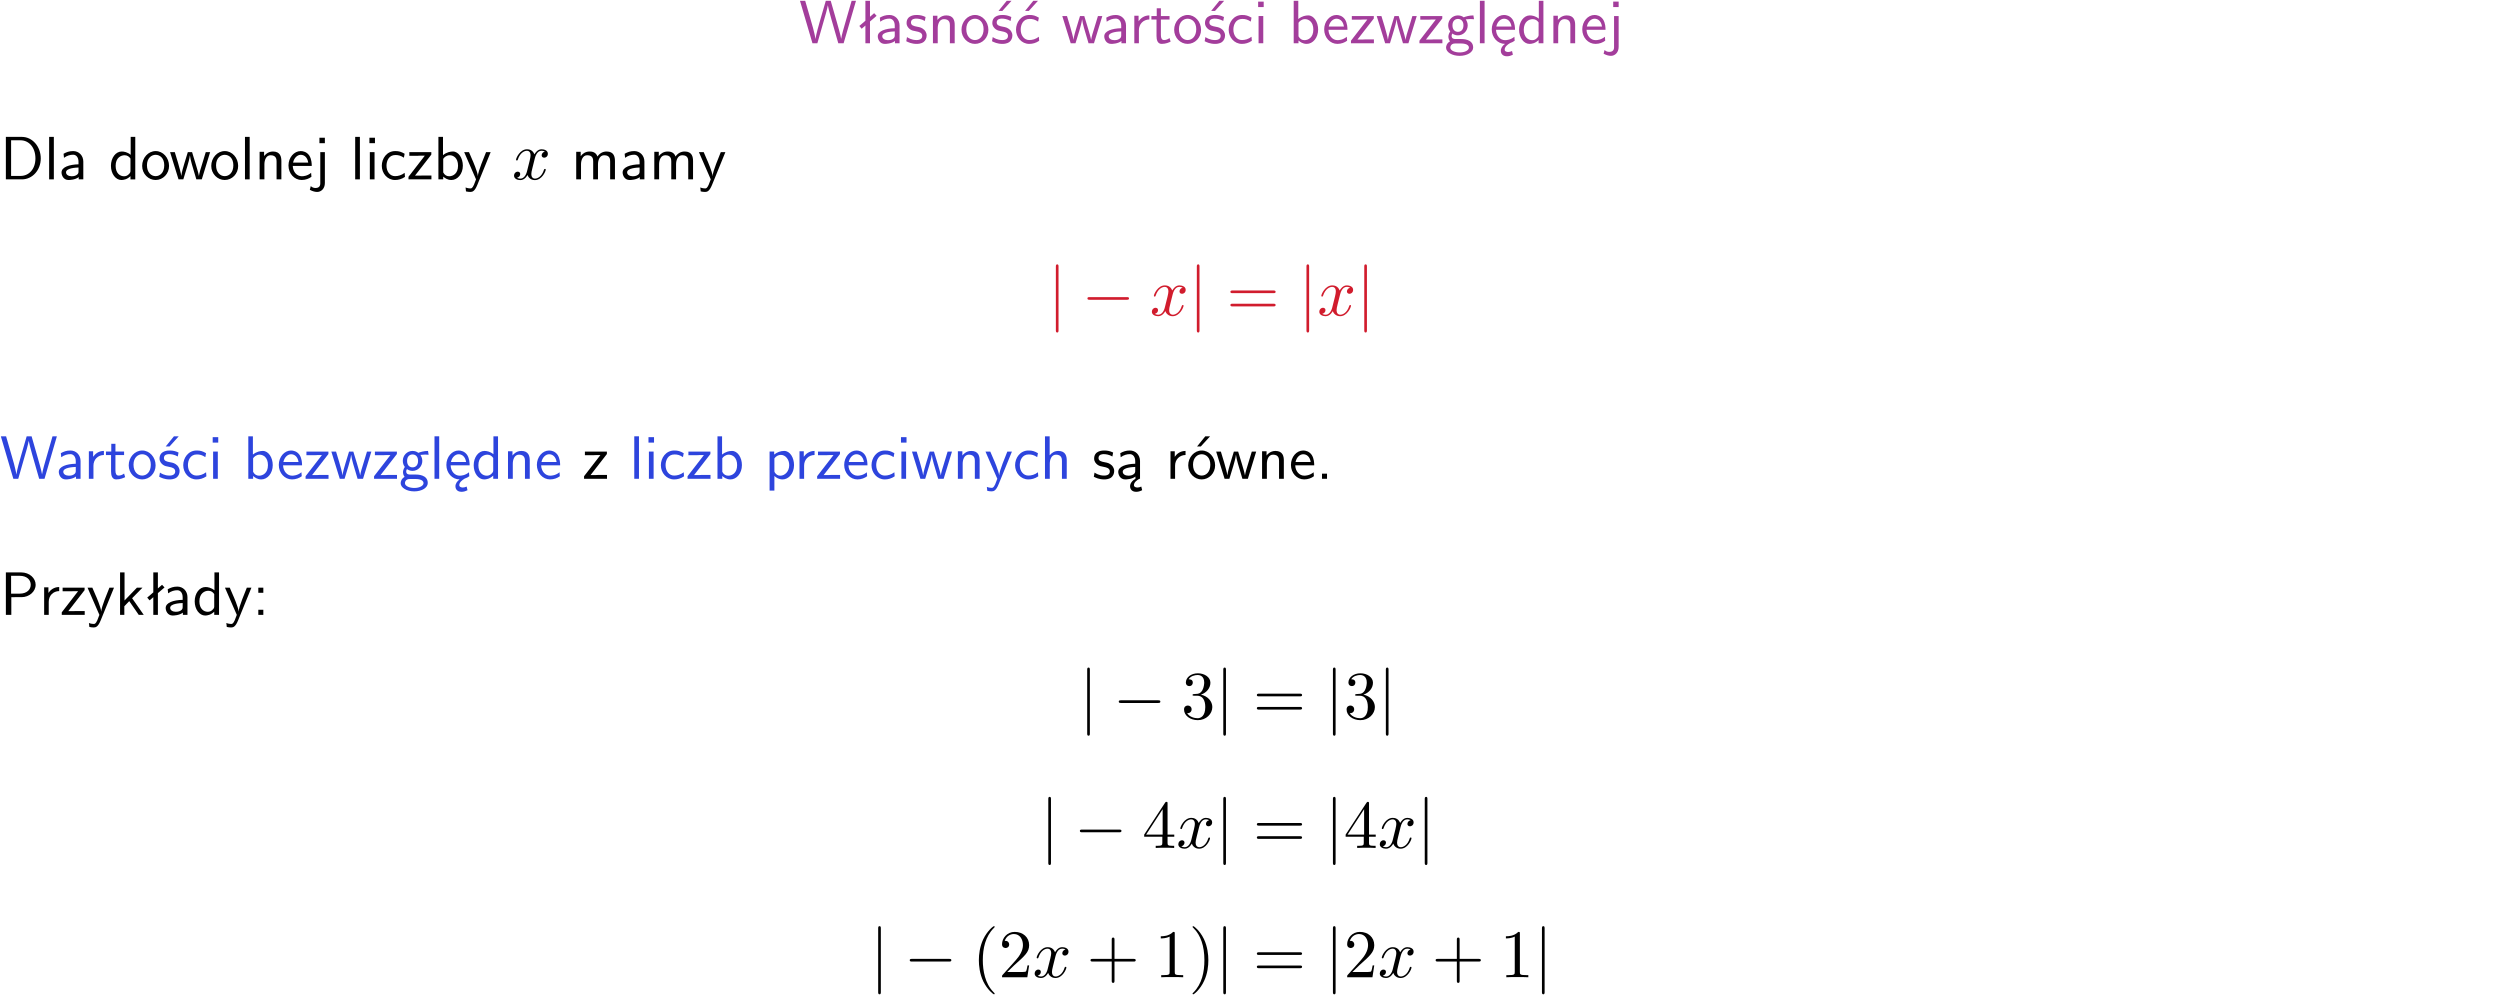 <?xml version="1.0" encoding="UTF-8"?>
<svg width="366pt" height="146pt" version="1.2" viewBox="0 0 366 146" xmlns="http://www.w3.org/2000/svg" xmlns:xlink="http://www.w3.org/1999/xlink">
 <defs>
  <symbol id="glyph0-1" overflow="visible">
   <path d="m8.328-6.219h-0.641l-0.812 2.812c-0.234 0.797-0.672 2.297-0.719 2.766 0-0.016-0.062-0.484-0.656-2.531l-0.875-3.047h-0.719l-0.812 2.797c-0.203 0.688-0.641 2.25-0.688 2.766h-0.016c-0.031-0.359-0.281-1.25-0.344-1.547-0.125-0.422-0.172-0.609-0.422-1.484l-0.734-2.531h-0.766l1.828 6.219h0.719l0.891-3.109c0.203-0.656 0.578-2 0.641-2.453 0.047 0.266 0.25 1.109 0.5 1.969l1.031 3.594h0.781z"/>
  </symbol>
  <symbol id="glyph0-2" overflow="visible">
   <path d="m2.516-4.406-0.609 0.531v-2.344h-0.672v2.922l-0.891 0.766 0.344 0.406 0.547-0.469v2.594h0.672v-3.188l0.969-0.828z"/>
  </symbol>
  <symbol id="glyph0-3" overflow="visible">
   <path d="m3.578-2.594c0-0.906-0.656-1.547-1.484-1.547-0.578 0-0.984 0.156-1.406 0.391l0.062 0.594c0.453-0.328 0.906-0.453 1.344-0.453 0.422 0 0.781 0.359 0.781 1.031v0.375c-1.344 0.031-2.484 0.406-2.484 1.188 0 0.391 0.25 1.109 1.031 1.109 0.125 0 0.969-0.016 1.484-0.422v0.328h0.672zm-0.703 1.406c0 0.172 0 0.391-0.297 0.562-0.266 0.172-0.609 0.172-0.703 0.172-0.438 0-0.828-0.203-0.828-0.578 0-0.625 1.453-0.688 1.828-0.703z"/>
  </symbol>
  <symbol id="glyph0-4" overflow="visible">
   <path d="m3.078-3.844c-0.469-0.219-0.828-0.297-1.297-0.297-0.219 0-1.484 0-1.484 1.188 0 0.438 0.266 0.719 0.484 0.891 0.281 0.203 0.469 0.234 0.969 0.328 0.328 0.062 0.844 0.172 0.844 0.656 0 0.609-0.703 0.609-0.844 0.609-0.734 0-1.234-0.328-1.391-0.438l-0.109 0.609c0.281 0.141 0.781 0.391 1.516 0.391 0.156 0 0.641 0 1.031-0.281 0.281-0.219 0.438-0.578 0.438-0.953 0-0.5-0.344-0.812-0.359-0.828-0.344-0.312-0.594-0.375-1.031-0.453-0.5-0.094-0.906-0.188-0.906-0.625 0-0.562 0.641-0.562 0.75-0.562 0.297 0 0.766 0.047 1.281 0.344z"/>
  </symbol>
  <symbol id="glyph0-5" overflow="visible">
   <path d="m3.906-2.672c0-0.594-0.141-1.406-1.234-1.406-0.812 0-1.25 0.609-1.297 0.672v-0.625h-0.656v4.031h0.703v-2.203c0-0.594 0.234-1.328 0.906-1.328 0.859 0 0.875 0.641 0.875 0.922v2.609h0.703z"/>
  </symbol>
  <symbol id="glyph0-6" overflow="visible">
   <path d="m4.203-1.969c0-1.203-0.891-2.172-1.953-2.172-1.109 0-1.984 1-1.984 2.172s0.922 2.062 1.969 2.062c1.078 0 1.969-0.906 1.969-2.062zm-1.969 1.5c-0.625 0-1.266-0.516-1.266-1.594s0.688-1.531 1.266-1.531c0.625 0 1.266 0.469 1.266 1.531s-0.609 1.594-1.266 1.594z"/>
  </symbol>
  <symbol id="glyph0-7" overflow="visible">
   <path d="m3.078-3.844c-0.469-0.219-0.828-0.297-1.297-0.297-0.219 0-1.484 0-1.484 1.188 0 0.438 0.266 0.719 0.484 0.891 0.281 0.203 0.469 0.234 0.969 0.328 0.328 0.062 0.844 0.172 0.844 0.656 0 0.609-0.703 0.609-0.844 0.609-0.734 0-1.234-0.328-1.391-0.438l-0.109 0.609c0.281 0.141 0.781 0.391 1.516 0.391 0.156 0 0.641 0 1.031-0.281 0.281-0.219 0.438-0.578 0.438-0.953 0-0.5-0.344-0.812-0.359-0.828-0.344-0.312-0.594-0.375-1.031-0.453-0.5-0.094-0.906-0.188-0.906-0.625 0-0.562 0.641-0.562 0.75-0.562 0.297 0 0.766 0.047 1.281 0.344zm0.031-2.375h-0.703l-1.203 1.484h0.562z"/>
  </symbol>
  <symbol id="glyph0-8" overflow="visible">
   <path d="m3.672-3.75c-0.531-0.297-0.828-0.391-1.375-0.391-1.25 0-1.969 1.094-1.969 2.156 0 1.109 0.812 2.078 1.938 2.078 0.484 0 0.969-0.125 1.453-0.453l-0.047-0.594c-0.469 0.359-0.953 0.484-1.406 0.484-0.734 0-1.25-0.656-1.25-1.531 0-0.703 0.344-1.562 1.297-1.562 0.453 0 0.766 0.078 1.25 0.391zm-0.125-2.469h-0.688l-1.203 1.484h0.547z"/>
  </symbol>
  <symbol id="glyph0-9" overflow="visible">
   <path d="m5.984-3.984h-0.641l-0.578 1.906c-0.109 0.312-0.375 1.203-0.422 1.594-0.031-0.281-0.266-1.078-0.422-1.594l-0.578-1.906h-0.625l-0.516 1.688c-0.094 0.312-0.406 1.344-0.438 1.797-0.047-0.422-0.344-1.438-0.484-1.938l-0.469-1.547h-0.688l1.234 3.984h0.703c0.047-0.141 0.359-1.141 0.562-1.844 0.125-0.422 0.375-1.297 0.391-1.641h0.016c0.016 0.25 0.172 0.875 0.281 1.266l0.656 2.219h0.797z"/>
  </symbol>
  <symbol id="glyph0-10" overflow="visible">
   <path d="m1.406-1.922c0-0.891 0.641-1.547 1.531-1.562v-0.594c-0.797 0-1.297 0.453-1.578 0.859v-0.812h-0.625v4.031h0.672z"/>
  </symbol>
  <symbol id="glyph0-11" overflow="visible">
   <path d="m1.562-3.469h1.266v-0.516h-1.266v-1.141h-0.609v1.141h-0.781v0.516h0.75v2.406c0 0.531 0.125 1.156 0.75 1.156s1.078-0.219 1.312-0.328l-0.156-0.531c-0.234 0.188-0.516 0.297-0.797 0.297-0.344 0-0.469-0.281-0.469-0.75z"/>
  </symbol>
  <symbol id="glyph0-12" overflow="visible">
   <path d="m3.672-3.75c-0.531-0.297-0.828-0.391-1.375-0.391-1.25 0-1.969 1.094-1.969 2.156 0 1.109 0.812 2.078 1.938 2.078 0.484 0 0.969-0.125 1.453-0.453l-0.047-0.594c-0.469 0.359-0.953 0.484-1.406 0.484-0.734 0-1.25-0.656-1.25-1.531 0-0.703 0.344-1.562 1.297-1.562 0.453 0 0.766 0.078 1.25 0.391z"/>
  </symbol>
  <symbol id="glyph0-13" overflow="visible">
   <path d="m1.469-6.094h-0.812v0.797h0.812zm-0.062 2.109h-0.688v3.984h0.688z"/>
  </symbol>
  <symbol id="glyph0-14" overflow="visible">
   <path d="m1.406-6.219h-0.672v6.219h0.703v-0.406c0.219 0.188 0.594 0.5 1.203 0.5 0.891 0 1.672-0.891 1.672-2.094 0-1.109-0.625-2.078-1.453-2.078-0.359 0-0.906 0.094-1.453 0.531zm0.031 3.219c0.141-0.219 0.469-0.531 0.953-0.531 0.531 0 1.219 0.391 1.219 1.531 0 1.172-0.75 1.547-1.297 1.547-0.359 0-0.656-0.156-0.875-0.562z"/>
  </symbol>
  <symbol id="glyph0-15" overflow="visible">
   <path d="m3.719-1.969c0-0.297-0.016-0.969-0.359-1.516-0.375-0.547-0.922-0.656-1.25-0.656-0.984 0-1.797 0.953-1.797 2.109 0 1.188 0.859 2.125 1.938 2.125 0.562 0 1.078-0.203 1.422-0.469l-0.047-0.578c-0.562 0.469-1.156 0.5-1.359 0.5-0.719 0-1.297-0.625-1.328-1.516zm-2.734-0.484c0.141-0.688 0.625-1.141 1.125-1.141 0.469 0 0.969 0.312 1.094 1.141z"/>
  </symbol>
  <symbol id="glyph0-16" overflow="visible">
   <path d="m3.594-3.625v-0.359h-3.219v0.531h1.25c0.109 0 0.219-0.016 0.328-0.016h0.688l-2.391 3.094v0.375h3.359v-0.562h-1.328c-0.109 0-0.203 0.016-0.312 0.016h-0.766z"/>
  </symbol>
  <symbol id="glyph0-17" overflow="visible">
   <path d="m3.156-3.5c0.203 0 0.453-0.047 0.672-0.047 0.156 0 0.5 0.031 0.516 0.031l-0.094-0.562c-0.625 0-1.141 0.172-1.422 0.281-0.188-0.156-0.484-0.281-0.844-0.281-0.781 0-1.422 0.641-1.422 1.453 0 0.344 0.109 0.656 0.297 0.891-0.266 0.375-0.266 0.719-0.266 0.766 0 0.234 0.078 0.5 0.234 0.688-0.469 0.266-0.578 0.688-0.578 0.922 0 0.672 0.891 1.203 1.984 1.203 1.109 0 1.984-0.531 1.984-1.219 0-1.25-1.5-1.25-1.844-1.25h-0.781c-0.125 0-0.531 0-0.531-0.469 0-0.094 0.047-0.25 0.109-0.328 0.188 0.141 0.484 0.266 0.812 0.266 0.812 0 1.438-0.672 1.438-1.469 0-0.422-0.203-0.75-0.297-0.891zm-1.172 1.828c-0.328 0-0.797-0.203-0.797-0.953 0-0.734 0.469-0.938 0.797-0.938 0.391 0 0.812 0.25 0.812 0.938 0 0.703-0.422 0.953-0.812 0.953zm0.406 1.703c0.188 0 1.203 0 1.203 0.609 0 0.406-0.609 0.703-1.344 0.703s-1.375-0.281-1.375-0.703c0-0.031 0-0.609 0.703-0.609z"/>
  </symbol>
  <symbol id="glyph0-18" overflow="visible">
   <path d="m1.406-6.219h-0.688v6.219h0.688z"/>
  </symbol>
  <symbol id="glyph0-19" overflow="visible">
   <path d="m0.984-2.453c0.141-0.688 0.625-1.141 1.125-1.141 0.469 0 0.969 0.312 1.094 1.141zm1.219 3.391c0-0.406 0.391-0.734 0.797-0.969 0.266-0.078 0.484-0.203 0.672-0.344l-0.047-0.578c-0.562 0.469-1.156 0.5-1.359 0.5-0.719 0-1.297-0.625-1.328-1.516h2.781c0-0.297-0.016-0.969-0.359-1.516-0.375-0.547-0.922-0.656-1.25-0.656-0.984 0-1.797 0.953-1.797 2.109 0 1.188 0.859 2.125 1.938 2.125-0.359 0.25-0.641 0.656-0.609 1.047 0.016 0.391 0.281 0.766 0.891 0.766 0.297 0 0.516-0.062 0.875-0.234l-0.125-0.531c-0.203 0.094-0.406 0.141-0.594 0.141-0.25-0.031-0.469-0.078-0.484-0.344z"/>
  </symbol>
  <symbol id="glyph0-20" overflow="visible">
   <path d="m3.891-6.219h-0.672v2.625c-0.469-0.391-0.969-0.484-1.312-0.484-0.891 0-1.578 0.938-1.578 2.094 0 1.172 0.688 2.078 1.531 2.078 0.297 0 0.828-0.078 1.328-0.562v0.469h0.703zm-0.703 4.969c0 0.125 0 0.297-0.297 0.547-0.203 0.188-0.422 0.25-0.656 0.25-0.562 0-1.219-0.422-1.219-1.531 0-1.188 0.781-1.547 1.312-1.547 0.391 0 0.672 0.203 0.859 0.484z"/>
  </symbol>
  <symbol id="glyph0-21" overflow="visible">
   <path d="m1.656-6.094h-0.797v0.797h0.797zm-2.203 7.625c0.438 0.25 0.844 0.312 1.078 0.312 0.562 0 1.125-0.469 1.125-1.312v-4.516h-0.672v4.594c0 0.578-0.453 0.656-0.703 0.656-0.266 0-0.5-0.094-0.688-0.281z"/>
  </symbol>
  <symbol id="glyph0-22" overflow="visible">
   <path d="m0.859-6.219v6.219h2.359c1.531 0 2.75-1.359 2.75-3.062 0-1.734-1.219-3.156-2.766-3.156zm0.766 5.719v-5.219h1.375c1.266 0 2.188 1.078 2.188 2.656 0 1.531-0.922 2.562-2.188 2.562z"/>
  </symbol>
  <symbol id="glyph0-23" overflow="visible">
   <path d="m4-3.984h-0.672c-1.172 2.859-1.188 3.266-1.188 3.469h-0.016c-0.047-0.594-0.766-2.266-0.812-2.344l-0.484-1.125h-0.703l1.734 3.984c-0.094 0.281-0.281 0.719-0.312 0.812-0.234 0.516-0.391 0.516-0.516 0.516-0.141 0-0.438-0.031-0.703-0.141l0.062 0.578c0.188 0.047 0.438 0.078 0.641 0.078 0.312 0 0.641-0.109 1.016-1.031z"/>
  </symbol>
  <symbol id="glyph0-24" overflow="visible">
   <path d="m6.391-2.672c0-0.609-0.141-1.406-1.219-1.406-0.547 0-1.016 0.25-1.344 0.734-0.234-0.688-0.859-0.734-1.141-0.734-0.656 0-1.078 0.359-1.312 0.688v-0.641h-0.656v4.031h0.703v-2.203c0-0.609 0.25-1.328 0.906-1.328 0.844 0 0.875 0.578 0.875 0.922v2.609h0.703v-2.203c0-0.609 0.25-1.328 0.906-1.328 0.844 0 0.875 0.578 0.875 0.922v2.609h0.703z"/>
  </symbol>
  <symbol id="glyph0-25" overflow="visible">
   <path d="m1.438-0.406c0.281 0.25 0.672 0.5 1.203 0.5 0.875 0 1.672-0.875 1.672-2.094 0-1.078-0.578-2.078-1.438-2.078-0.531 0-1.047 0.188-1.469 0.531v-0.438h-0.672v5.719h0.703zm0-2.578c0.219-0.312 0.562-0.516 0.953-0.516 0.672 0 1.219 0.672 1.219 1.5 0 0.922-0.641 1.547-1.312 1.547-0.344 0-0.594-0.172-0.766-0.422-0.094-0.125-0.094-0.141-0.094-0.312z"/>
  </symbol>
  <symbol id="glyph0-26" overflow="visible">
   <path d="m3.906-2.672c0-0.594-0.141-1.406-1.234-1.406-0.562 0-0.984 0.281-1.266 0.641v-2.781h-0.688v6.219h0.703v-2.203c0-0.594 0.234-1.328 0.906-1.328 0.859 0 0.875 0.641 0.875 0.922v2.609h0.703z"/>
  </symbol>
  <symbol id="glyph0-27" overflow="visible">
   <path d="m2.875-1.188c0 0.172 0 0.391-0.297 0.562-0.266 0.172-0.609 0.172-0.703 0.172-0.438 0-0.828-0.203-0.828-0.578 0-0.625 1.453-0.688 1.828-0.703zm-0.188 2.125c0-0.406 0.375-0.703 0.797-0.938h0.094v-2.594c0-0.906-0.656-1.547-1.484-1.547-0.578 0-0.984 0.156-1.406 0.391l0.062 0.594c0.453-0.328 0.906-0.453 1.344-0.453 0.422 0 0.781 0.359 0.781 1.031v0.375c-1.344 0.031-2.484 0.406-2.484 1.188 0 0.391 0.25 1.109 1.031 1.109 0.125 0 0.969-0.016 1.484-0.422v0.328c-0.453 0.25-0.812 0.688-0.781 1.141 0.016 0.391 0.281 0.766 0.891 0.766 0.297 0 0.516-0.062 0.875-0.234l-0.125-0.531c-0.203 0.094-0.406 0.141-0.594 0.141-0.25-0.031-0.469-0.078-0.484-0.344z"/>
  </symbol>
  <symbol id="glyph0-28" overflow="visible">
   <path d="m4.203-1.969c0-1.203-0.891-2.172-1.953-2.172-1.109 0-1.984 1-1.984 2.172s0.922 2.062 1.969 2.062c1.078 0 1.969-0.906 1.969-2.062zm-1.969 1.5c-0.625 0-1.266-0.516-1.266-1.594s0.688-1.531 1.266-1.531c0.625 0 1.266 0.469 1.266 1.531s-0.609 1.594-1.266 1.594zm1.234-5.75h-0.703l-1.203 1.484h0.547z"/>
  </symbol>
  <symbol id="glyph0-29" overflow="visible">
   <path d="m1.609-0.75h-0.734v0.75h0.734z"/>
  </symbol>
  <symbol id="glyph0-30" overflow="visible">
   <path d="m3.156-2.594c1.109 0 2.062-0.812 2.062-1.812 0-0.969-0.891-1.812-2.125-1.812h-2.234v6.219h0.797v-2.594zm-0.266-3.125c1 0 1.609 0.547 1.609 1.312 0 0.703-0.578 1.297-1.609 1.297h-1.266v-2.609z"/>
  </symbol>
  <symbol id="glyph0-31" overflow="visible">
   <path d="m2.516-2.438 1.516-1.547h-0.812l-1.812 1.875v-4.109h-0.656v6.219h0.625v-1.266l0.719-0.75 1.391 2.016h0.734z"/>
  </symbol>
  <symbol id="glyph0-32" overflow="visible">
   <path d="m1.609-3.984h-0.734v0.75h0.734zm-0.734 3.234v0.75h0.734v-0.75z"/>
  </symbol>
  <symbol id="glyph1-1" overflow="visible">
   <path d="m3.328-3.016c0.062-0.25 0.297-1.172 0.984-1.172 0.047 0 0.297 0 0.5 0.125-0.281 0.062-0.469 0.297-0.469 0.547 0 0.156 0.109 0.344 0.375 0.344 0.219 0 0.531-0.172 0.531-0.578 0-0.516-0.578-0.656-0.922-0.656-0.578 0-0.922 0.531-1.047 0.75-0.25-0.656-0.781-0.75-1.078-0.75-1.031 0-1.609 1.281-1.609 1.531 0 0.109 0.109 0.109 0.125 0.109 0.078 0 0.109-0.031 0.125-0.109 0.344-1.062 1-1.312 1.344-1.312 0.188 0 0.531 0.094 0.531 0.672 0 0.312-0.172 0.969-0.531 2.375-0.156 0.609-0.516 1.031-0.953 1.031-0.062 0-0.281 0-0.5-0.125 0.25-0.062 0.469-0.266 0.469-0.547 0-0.266-0.219-0.344-0.359-0.344-0.312 0-0.547 0.25-0.547 0.578 0 0.453 0.484 0.656 0.922 0.656 0.672 0 1.031-0.703 1.047-0.75 0.125 0.359 0.484 0.75 1.078 0.75 1.031 0 1.594-1.281 1.594-1.531 0-0.109-0.078-0.109-0.109-0.109-0.094 0-0.109 0.047-0.141 0.109-0.328 1.078-1 1.312-1.312 1.312-0.391 0-0.547-0.312-0.547-0.656 0-0.219 0.047-0.438 0.156-0.875z"/>
  </symbol>
  <symbol id="glyph2-1" overflow="visible">
   <path d="m1.578-7.141c0-0.141 0-0.344-0.188-0.344-0.203 0-0.203 0.203-0.203 0.344v9.297c0 0.141 0 0.344 0.203 0.344 0.188 0 0.188-0.203 0.188-0.344z"/>
  </symbol>
  <symbol id="glyph2-2" overflow="visible">
   <path d="m6.594-2.297c0.141 0 0.328 0 0.328-0.203 0-0.188-0.188-0.188-0.328-0.188h-5.438c-0.141 0-0.328 0-0.328 0.188 0 0.203 0.188 0.203 0.328 0.203z"/>
  </symbol>
  <symbol id="glyph3-1" overflow="visible">
   <path d="m6.844-3.266c0.156 0 0.344 0 0.344-0.188 0-0.203-0.188-0.203-0.328-0.203h-5.969c-0.141 0-0.328 0-0.328 0.203 0 0.188 0.188 0.188 0.328 0.188zm0.016 1.938c0.141 0 0.328 0 0.328-0.203 0-0.188-0.188-0.188-0.344-0.188h-5.953c-0.141 0-0.328 0-0.328 0.188 0 0.203 0.188 0.203 0.328 0.203z"/>
  </symbol>
  <symbol id="glyph3-2" overflow="visible">
   <path d="m2.891-3.516c0.812-0.266 1.391-0.953 1.391-1.75 0-0.812-0.875-1.375-1.828-1.375-1 0-1.766 0.594-1.766 1.359 0 0.328 0.219 0.516 0.516 0.516s0.5-0.219 0.5-0.516c0-0.484-0.469-0.484-0.609-0.484 0.297-0.5 0.953-0.625 1.312-0.625 0.422 0 0.969 0.219 0.969 1.109 0 0.125-0.031 0.703-0.281 1.141-0.297 0.484-0.641 0.516-0.891 0.516-0.078 0.016-0.312 0.031-0.391 0.031-0.078 0.016-0.141 0.031-0.141 0.125 0 0.109 0.062 0.109 0.234 0.109h0.438c0.812 0 1.188 0.672 1.188 1.656 0 1.359-0.688 1.641-1.125 1.641s-1.188-0.172-1.531-0.75c0.344 0.047 0.656-0.172 0.656-0.547 0-0.359-0.266-0.562-0.547-0.562-0.25 0-0.562 0.141-0.562 0.578 0 0.906 0.922 1.562 2.016 1.562 1.219 0 2.125-0.906 2.125-1.922 0-0.812-0.641-1.594-1.672-1.812z"/>
  </symbol>
  <symbol id="glyph3-3" overflow="visible">
   <path d="m0.281-1.641h2.656v0.859c0 0.359-0.031 0.469-0.766 0.469h-0.203v0.312c0.406-0.031 0.922-0.031 1.344-0.031s0.938 0 1.359 0.031v-0.312h-0.219c-0.734 0-0.75-0.109-0.75-0.469v-0.859h0.984v-0.312h-0.984v-4.531c0-0.203 0-0.266-0.172-0.266-0.078 0-0.109 0-0.188 0.125l-3.062 4.672zm2.703-0.312h-2.422l2.422-3.719z"/>
  </symbol>
  <symbol id="glyph3-4" overflow="visible">
   <path d="m3.297 2.391c0-0.031 0-0.047-0.172-0.219-1.234-1.25-1.562-3.141-1.562-4.672 0-1.734 0.375-3.469 1.609-4.703 0.125-0.125 0.125-0.141 0.125-0.172 0-0.078-0.031-0.109-0.094-0.109-0.109 0-1 0.688-1.594 1.953-0.5 1.094-0.625 2.203-0.625 3.031 0 0.781 0.109 1.984 0.656 3.125 0.609 1.219 1.453 1.875 1.562 1.875 0.062 0 0.094-0.031 0.094-0.109z"/>
  </symbol>
  <symbol id="glyph3-5" overflow="visible">
   <path d="m4.469-1.734h-0.234c-0.062 0.297-0.125 0.734-0.234 0.891-0.062 0.078-0.719 0.078-0.938 0.078h-1.797l1.062-1.031c1.547-1.375 2.141-1.906 2.141-2.906 0-1.141-0.891-1.938-2.109-1.938-1.125 0-1.859 0.922-1.859 1.812 0 0.547 0.5 0.547 0.531 0.547 0.172 0 0.516-0.109 0.516-0.531 0-0.25-0.188-0.516-0.531-0.516-0.078 0-0.094 0-0.125 0.016 0.219-0.656 0.766-1.016 1.344-1.016 0.906 0 1.328 0.812 1.328 1.625 0 0.797-0.484 1.578-1.047 2.203l-1.906 2.125c-0.109 0.109-0.109 0.141-0.109 0.375h3.703z"/>
  </symbol>
  <symbol id="glyph3-6" overflow="visible">
   <path d="m4.078-2.297h2.781c0.141 0 0.328 0 0.328-0.203 0-0.188-0.188-0.188-0.328-0.188h-2.781v-2.797c0-0.141 0-0.328-0.203-0.328s-0.203 0.188-0.203 0.328v2.797h-2.781c-0.141 0-0.328 0-0.328 0.188 0 0.203 0.188 0.203 0.328 0.203h2.781v2.797c0 0.141 0 0.328 0.203 0.328s0.203-0.188 0.203-0.328z"/>
  </symbol>
  <symbol id="glyph3-7" overflow="visible">
   <path d="m2.938-6.375c0-0.25 0-0.266-0.234-0.266-0.625 0.641-1.5 0.641-1.812 0.641v0.312c0.203 0 0.781 0 1.297-0.266v5.172c0 0.359-0.031 0.469-0.922 0.469h-0.312v0.312c0.344-0.031 1.203-0.031 1.609-0.031 0.391 0 1.266 0 1.609 0.031v-0.312h-0.312c-0.906 0-0.922-0.109-0.922-0.469z"/>
  </symbol>
  <symbol id="glyph3-8" overflow="visible">
   <path d="m2.875-2.5c0-0.766-0.109-1.969-0.656-3.109-0.594-1.219-1.453-1.875-1.547-1.875-0.062 0-0.109 0.047-0.109 0.109 0 0.031 0 0.047 0.188 0.234 0.984 0.984 1.547 2.562 1.547 4.641 0 1.719-0.359 3.469-1.594 4.719-0.141 0.125-0.141 0.141-0.141 0.172 0 0.062 0.047 0.109 0.109 0.109 0.094 0 1-0.688 1.578-1.953 0.516-1.094 0.625-2.203 0.625-3.047z"/>
  </symbol>
  <clipPath id="clip1">
   <path d="m0 0h365.67v1h-365.67z"/>
  </clipPath>
 </defs>
 <g id="surface1">
  <g fill="#a33d9b">
   <use x="116.991" y="6.333" xlink:href="#glyph0-1"/>
   <use x="125.459" y="6.333" xlink:href="#glyph0-2"/>
  </g>
  <g fill="#a33d9b">
   <use x="128.117" y="6.333" xlink:href="#glyph0-3"/>
   <use x="132.426" y="6.333" xlink:href="#glyph0-4"/>
   <use x="135.863" y="6.333" xlink:href="#glyph0-5"/>
   <use x="140.496" y="6.333" xlink:href="#glyph0-6"/>
   <use x="144.979" y="6.333" xlink:href="#glyph0-7"/>
   <use x="148.416" y="6.333" xlink:href="#glyph0-8"/>
  </g>
  <g fill="#a33d9b">
   <use x="155.395" y="6.333" xlink:href="#glyph0-9"/>
  </g>
  <g fill="#a33d9b">
   <use x="161.271" y="6.333" xlink:href="#glyph0-3"/>
  </g>
  <g fill="#a33d9b">
   <use x="165.329" y="6.333" xlink:href="#glyph0-10"/>
   <use x="168.393" y="6.333" xlink:href="#glyph0-11"/>
   <use x="171.63" y="6.333" xlink:href="#glyph0-6"/>
   <use x="176.114" y="6.333" xlink:href="#glyph0-7"/>
   <use x="179.55" y="6.333" xlink:href="#glyph0-12"/>
   <use x="183.535" y="6.333" xlink:href="#glyph0-13"/>
  </g>
  <g fill="#a33d9b">
   <use x="188.663" y="6.333" xlink:href="#glyph0-14"/>
  </g>
  <g fill="#a33d9b">
   <use x="193.547" y="6.333" xlink:href="#glyph0-15"/>
   <use x="197.532" y="6.333" xlink:href="#glyph0-16"/>
   <use x="201.429" y="6.333" xlink:href="#glyph0-9"/>
   <use x="207.556" y="6.333" xlink:href="#glyph0-16"/>
   <use x="211.454" y="6.333" xlink:href="#glyph0-17"/>
   <use x="215.937" y="6.333" xlink:href="#glyph0-18"/>
   <use x="218.079" y="6.333" xlink:href="#glyph0-19"/>
   <use x="222.064" y="6.333" xlink:href="#glyph0-20"/>
   <use x="226.697" y="6.333" xlink:href="#glyph0-5"/>
   <use x="231.33" y="6.333" xlink:href="#glyph0-15"/>
   <use x="235.314" y="6.333" xlink:href="#glyph0-21"/>
  </g>
  <g>
   <use y="26.258" xlink:href="#glyph0-22"/>
   <use x="6.476" y="26.258" xlink:href="#glyph0-18"/>
   <use x="8.618" y="26.258" xlink:href="#glyph0-3"/>
  </g>
  <g>
   <use x="15.913" y="26.258" xlink:href="#glyph0-20"/>
   <use x="20.546" y="26.258" xlink:href="#glyph0-6"/>
  </g>
  <g>
   <use x="24.778" y="26.258" xlink:href="#glyph0-9"/>
  </g>
  <g>
   <use x="30.662" y="26.258" xlink:href="#glyph0-6"/>
   <use x="35.146" y="26.258" xlink:href="#glyph0-18"/>
   <use x="37.288" y="26.258" xlink:href="#glyph0-5"/>
   <use x="41.921" y="26.258" xlink:href="#glyph0-15"/>
   <use x="45.905" y="26.258" xlink:href="#glyph0-21"/>
  </g>
  <g>
   <use x="51.282" y="26.258" xlink:href="#glyph0-18"/>
   <use x="53.425" y="26.258" xlink:href="#glyph0-13"/>
   <use x="55.567" y="26.258" xlink:href="#glyph0-12"/>
   <use x="59.551" y="26.258" xlink:href="#glyph0-16"/>
   <use x="63.449" y="26.258" xlink:href="#glyph0-14"/>
  </g>
  <g>
   <use x="67.831" y="26.258" xlink:href="#glyph0-23"/>
  </g>
  <g>
   <use x="74.956" y="26.258" xlink:href="#glyph1-1"/>
  </g>
  <g>
   <use x="83.639" y="26.258" xlink:href="#glyph0-24"/>
   <use x="90.762" y="26.258" xlink:href="#glyph0-3"/>
   <use x="95.071" y="26.258" xlink:href="#glyph0-24"/>
   <use x="102.194" y="26.258" xlink:href="#glyph0-23"/>
  </g>
  <g fill="#d11c2d">
   <use x="153.391" y="46.184" xlink:href="#glyph2-1"/>
  </g>
  <g fill="#d11c2d">
   <use x="158.37" y="46.184" xlink:href="#glyph2-2"/>
  </g>
  <g fill="#d11c2d">
   <use x="168.335" y="46.184" xlink:href="#glyph1-1"/>
  </g>
  <g fill="#d11c2d">
   <use x="174.029" y="46.184" xlink:href="#glyph2-1"/>
  </g>
  <g fill="#d11c2d">
   <use x="179.564" y="46.184" xlink:href="#glyph3-1"/>
  </g>
  <g fill="#d11c2d">
   <use x="190.08" y="46.184" xlink:href="#glyph2-1"/>
  </g>
  <g fill="#d11c2d">
   <use x="192.847" y="46.184" xlink:href="#glyph1-1"/>
  </g>
  <g fill="#d11c2d">
   <use x="198.541" y="46.184" xlink:href="#glyph2-1"/>
  </g>
  <g fill="#2d44dd">
   <use x="-0" y="70.094" xlink:href="#glyph0-1"/>
  </g>
  <g fill="#2d44dd">
   <use x="8.217" y="70.094" xlink:href="#glyph0-3"/>
  </g>
  <g fill="#2d44dd">
   <use x="12.275" y="70.094" xlink:href="#glyph0-10"/>
   <use x="15.339" y="70.094" xlink:href="#glyph0-11"/>
   <use x="18.577" y="70.094" xlink:href="#glyph0-6"/>
   <use x="23.06" y="70.094" xlink:href="#glyph0-7"/>
   <use x="26.497" y="70.094" xlink:href="#glyph0-12"/>
   <use x="30.481" y="70.094" xlink:href="#glyph0-13"/>
  </g>
  <g fill="#2d44dd">
   <use x="35.618" y="70.094" xlink:href="#glyph0-14"/>
  </g>
  <g fill="#2d44dd">
   <use x="40.502" y="70.094" xlink:href="#glyph0-15"/>
   <use x="44.487" y="70.094" xlink:href="#glyph0-16"/>
   <use x="48.384" y="70.094" xlink:href="#glyph0-9"/>
   <use x="54.511" y="70.094" xlink:href="#glyph0-16"/>
   <use x="58.409" y="70.094" xlink:href="#glyph0-17"/>
   <use x="62.892" y="70.094" xlink:href="#glyph0-18"/>
   <use x="65.034" y="70.094" xlink:href="#glyph0-19"/>
   <use x="69.019" y="70.094" xlink:href="#glyph0-20"/>
   <use x="73.652" y="70.094" xlink:href="#glyph0-5"/>
   <use x="78.285" y="70.094" xlink:href="#glyph0-15"/>
  </g>
  <g>
   <use x="85.255" y="70.094" xlink:href="#glyph0-16"/>
  </g>
  <g fill="#2d44dd">
   <use x="92.139" y="70.094" xlink:href="#glyph0-18"/>
   <use x="94.281" y="70.094" xlink:href="#glyph0-13"/>
   <use x="96.423" y="70.094" xlink:href="#glyph0-12"/>
   <use x="100.408" y="70.094" xlink:href="#glyph0-16"/>
   <use x="104.305" y="70.094" xlink:href="#glyph0-14"/>
  </g>
  <g fill="#2d44dd">
   <use x="111.933" y="70.094" xlink:href="#glyph0-25"/>
  </g>
  <g fill="#2d44dd">
   <use x="116.315" y="70.094" xlink:href="#glyph0-10"/>
   <use x="119.379" y="70.094" xlink:href="#glyph0-16"/>
   <use x="123.276" y="70.094" xlink:href="#glyph0-15"/>
   <use x="127.261" y="70.094" xlink:href="#glyph0-12"/>
   <use x="131.246" y="70.094" xlink:href="#glyph0-13"/>
   <use x="133.388" y="70.094" xlink:href="#glyph0-9"/>
   <use x="139.514" y="70.094" xlink:href="#glyph0-5"/>
   <use x="144.147" y="70.094" xlink:href="#glyph0-23"/>
   <use x="148.282" y="70.094" xlink:href="#glyph0-12"/>
   <use x="152.267" y="70.094" xlink:href="#glyph0-26"/>
  </g>
  <g>
   <use x="159.885" y="70.094" xlink:href="#glyph0-4"/>
   <use x="163.322" y="70.094" xlink:href="#glyph0-27"/>
  </g>
  <g>
   <use x="170.626" y="70.094" xlink:href="#glyph0-10"/>
   <use x="173.69" y="70.094" xlink:href="#glyph0-28"/>
  </g>
  <g>
   <use x="177.922" y="70.094" xlink:href="#glyph0-9"/>
   <use x="184.049" y="70.094" xlink:href="#glyph0-5"/>
   <use x="188.682" y="70.094" xlink:href="#glyph0-15"/>
   <use x="192.666" y="70.094" xlink:href="#glyph0-29"/>
  </g>
  <g>
   <use x="-0" y="90.019" xlink:href="#glyph0-30"/>
   <use x="5.729" y="90.019" xlink:href="#glyph0-10"/>
   <use x="8.792" y="90.019" xlink:href="#glyph0-16"/>
   <use x="12.69" y="90.019" xlink:href="#glyph0-23"/>
   <use x="16.825" y="90.019" xlink:href="#glyph0-31"/>
   <use x="21.208" y="90.019" xlink:href="#glyph0-2"/>
  </g>
  <g>
   <use x="23.866" y="90.019" xlink:href="#glyph0-3"/>
   <use x="28.175" y="90.019" xlink:href="#glyph0-20"/>
   <use x="32.808" y="90.019" xlink:href="#glyph0-23"/>
   <use x="36.942" y="90.019" xlink:href="#glyph0-32"/>
  </g>
  <g>
   <use x="157.978" y="105.212" xlink:href="#glyph2-1"/>
  </g>
  <g>
   <use x="162.957" y="105.212" xlink:href="#glyph2-2"/>
  </g>
  <g>
   <use x="172.922" y="105.212" xlink:href="#glyph3-2"/>
  </g>
  <g>
   <use x="177.903" y="105.212" xlink:href="#glyph2-1"/>
  </g>
  <g>
   <use x="183.438" y="105.212" xlink:href="#glyph3-1"/>
  </g>
  <g>
   <use x="193.954" y="105.212" xlink:href="#glyph2-1"/>
  </g>
  <g>
   <use x="196.721" y="105.212" xlink:href="#glyph3-2"/>
  </g>
  <g>
   <use x="201.703" y="105.212" xlink:href="#glyph2-1"/>
  </g>
  <g>
   <use x="152.284" y="124.141" xlink:href="#glyph2-1"/>
  </g>
  <g>
   <use x="157.263" y="124.141" xlink:href="#glyph2-2"/>
  </g>
  <g>
   <use x="167.228" y="124.141" xlink:href="#glyph3-3"/>
  </g>
  <g>
   <use x="172.209" y="124.141" xlink:href="#glyph1-1"/>
  </g>
  <g>
   <use x="177.903" y="124.141" xlink:href="#glyph2-1"/>
  </g>
  <g>
   <use x="183.438" y="124.141" xlink:href="#glyph3-1"/>
  </g>
  <g>
   <use x="193.954" y="124.141" xlink:href="#glyph2-1"/>
  </g>
  <g>
   <use x="196.721" y="124.141" xlink:href="#glyph3-3"/>
  </g>
  <g>
   <use x="201.703" y="124.141" xlink:href="#glyph1-1"/>
  </g>
  <g>
   <use x="207.397" y="124.141" xlink:href="#glyph2-1"/>
  </g>
  <g>
   <use x="127.378" y="143.07" xlink:href="#glyph2-1"/>
  </g>
  <g>
   <use x="132.357" y="143.07" xlink:href="#glyph2-2"/>
  </g>
  <g>
   <use x="142.321" y="143.07" xlink:href="#glyph3-4"/>
   <use x="146.195" y="143.07" xlink:href="#glyph3-5"/>
  </g>
  <g>
   <use x="151.177" y="143.07" xlink:href="#glyph1-1"/>
  </g>
  <g>
   <use x="159.085" y="143.07" xlink:href="#glyph3-6"/>
  </g>
  <g>
   <use x="169.046" y="143.07" xlink:href="#glyph3-7"/>
   <use x="174.027" y="143.07" xlink:href="#glyph3-8"/>
  </g>
  <g>
   <use x="177.903" y="143.07" xlink:href="#glyph2-1"/>
  </g>
  <g>
   <use x="183.438" y="143.07" xlink:href="#glyph3-1"/>
  </g>
  <g>
   <use x="193.954" y="143.07" xlink:href="#glyph2-1"/>
  </g>
  <g>
   <use x="196.721" y="143.07" xlink:href="#glyph3-5"/>
  </g>
  <g>
   <use x="201.703" y="143.07" xlink:href="#glyph1-1"/>
  </g>
  <g>
   <use x="209.611" y="143.07" xlink:href="#glyph3-6"/>
  </g>
  <g>
   <use x="219.572" y="143.07" xlink:href="#glyph3-7"/>
  </g>
  <g>
   <use x="224.555" y="143.07" xlink:href="#glyph2-1"/>
  </g>
 </g>
</svg>
